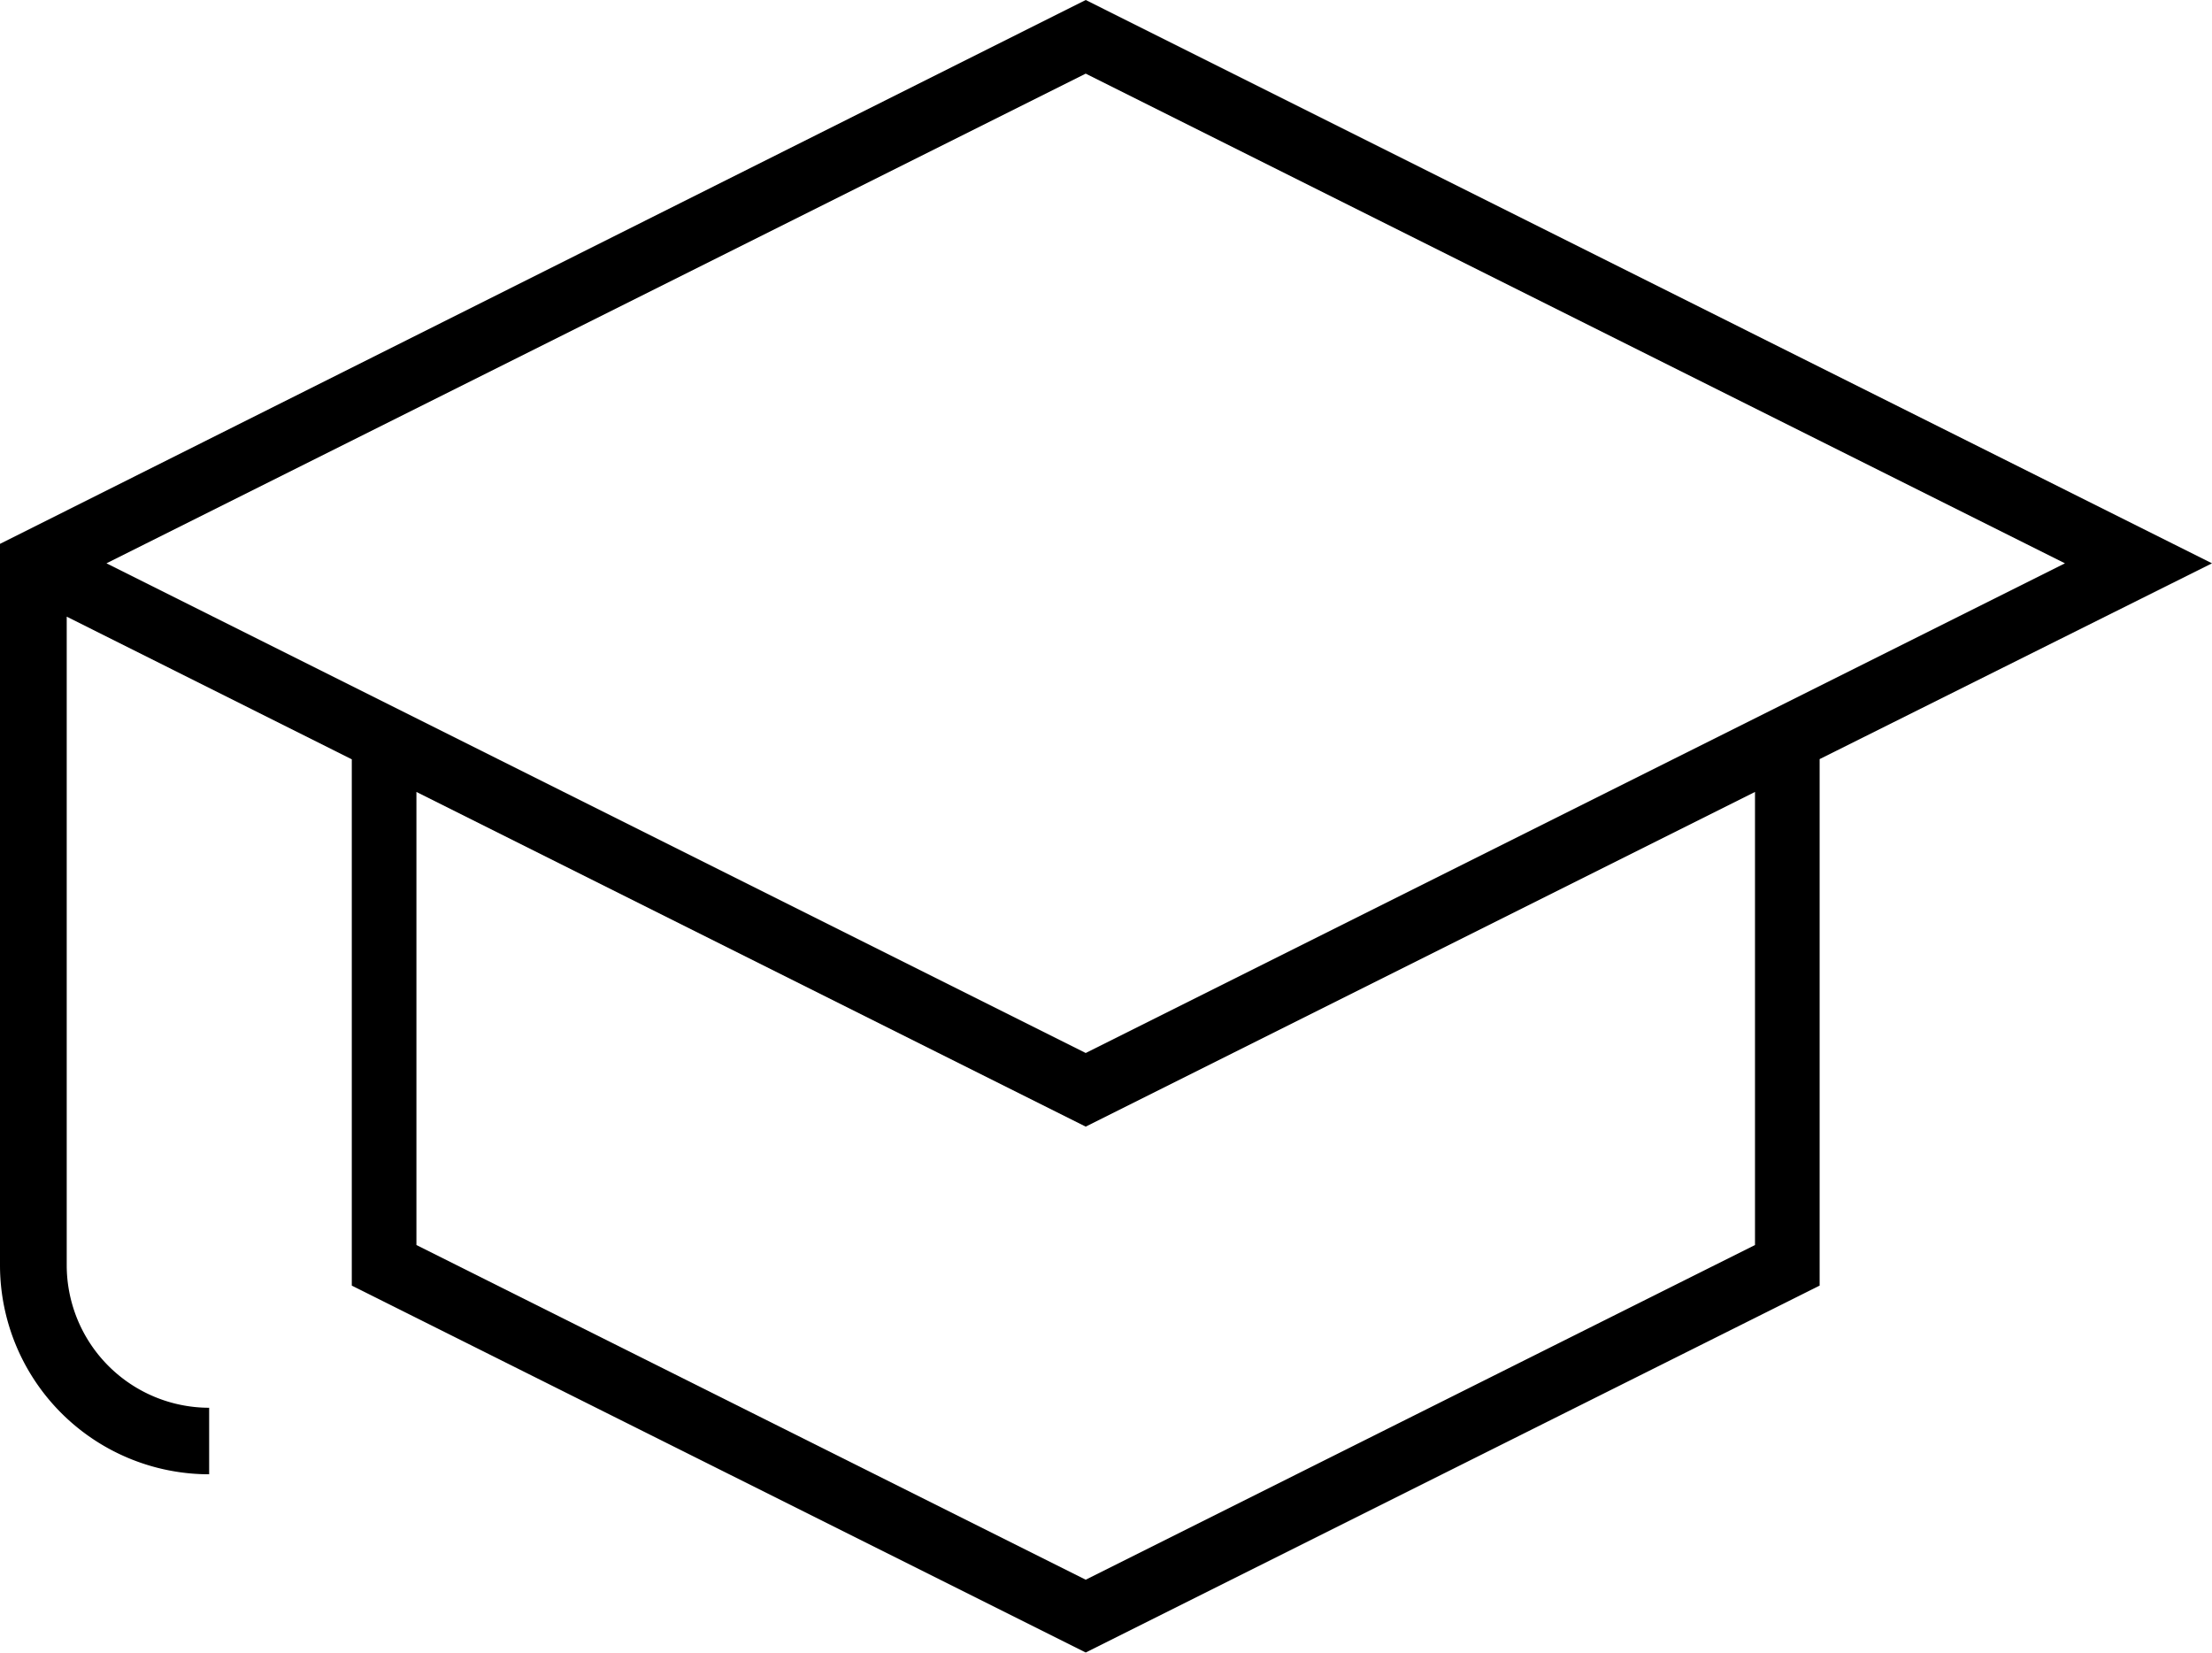 <?xml version="1.0" encoding="UTF-8"?> <svg xmlns="http://www.w3.org/2000/svg" viewBox="0 0 105.76 79.02"><g id="Layer_2" data-name="Layer 2"><g id="_Layer_" data-name="&lt;Layer&gt;"><g id="Layer_1-2" data-name="Layer 1"><path d="M105.76,26.93,51.91,0,0,26V60.48a10,10,0,0,0,10,10V67.3a6.82,6.82,0,0,1-6.81-6.82v-31l13.63,6.82V61.46L51.91,79,87,61.46V36.29ZM51.91,3.52,98.73,26.93,51.91,50.34,5.09,26.93Zm32,56-32,16-32-16V37.86l32,16,32-16Z"></path></g></g></g></svg> 